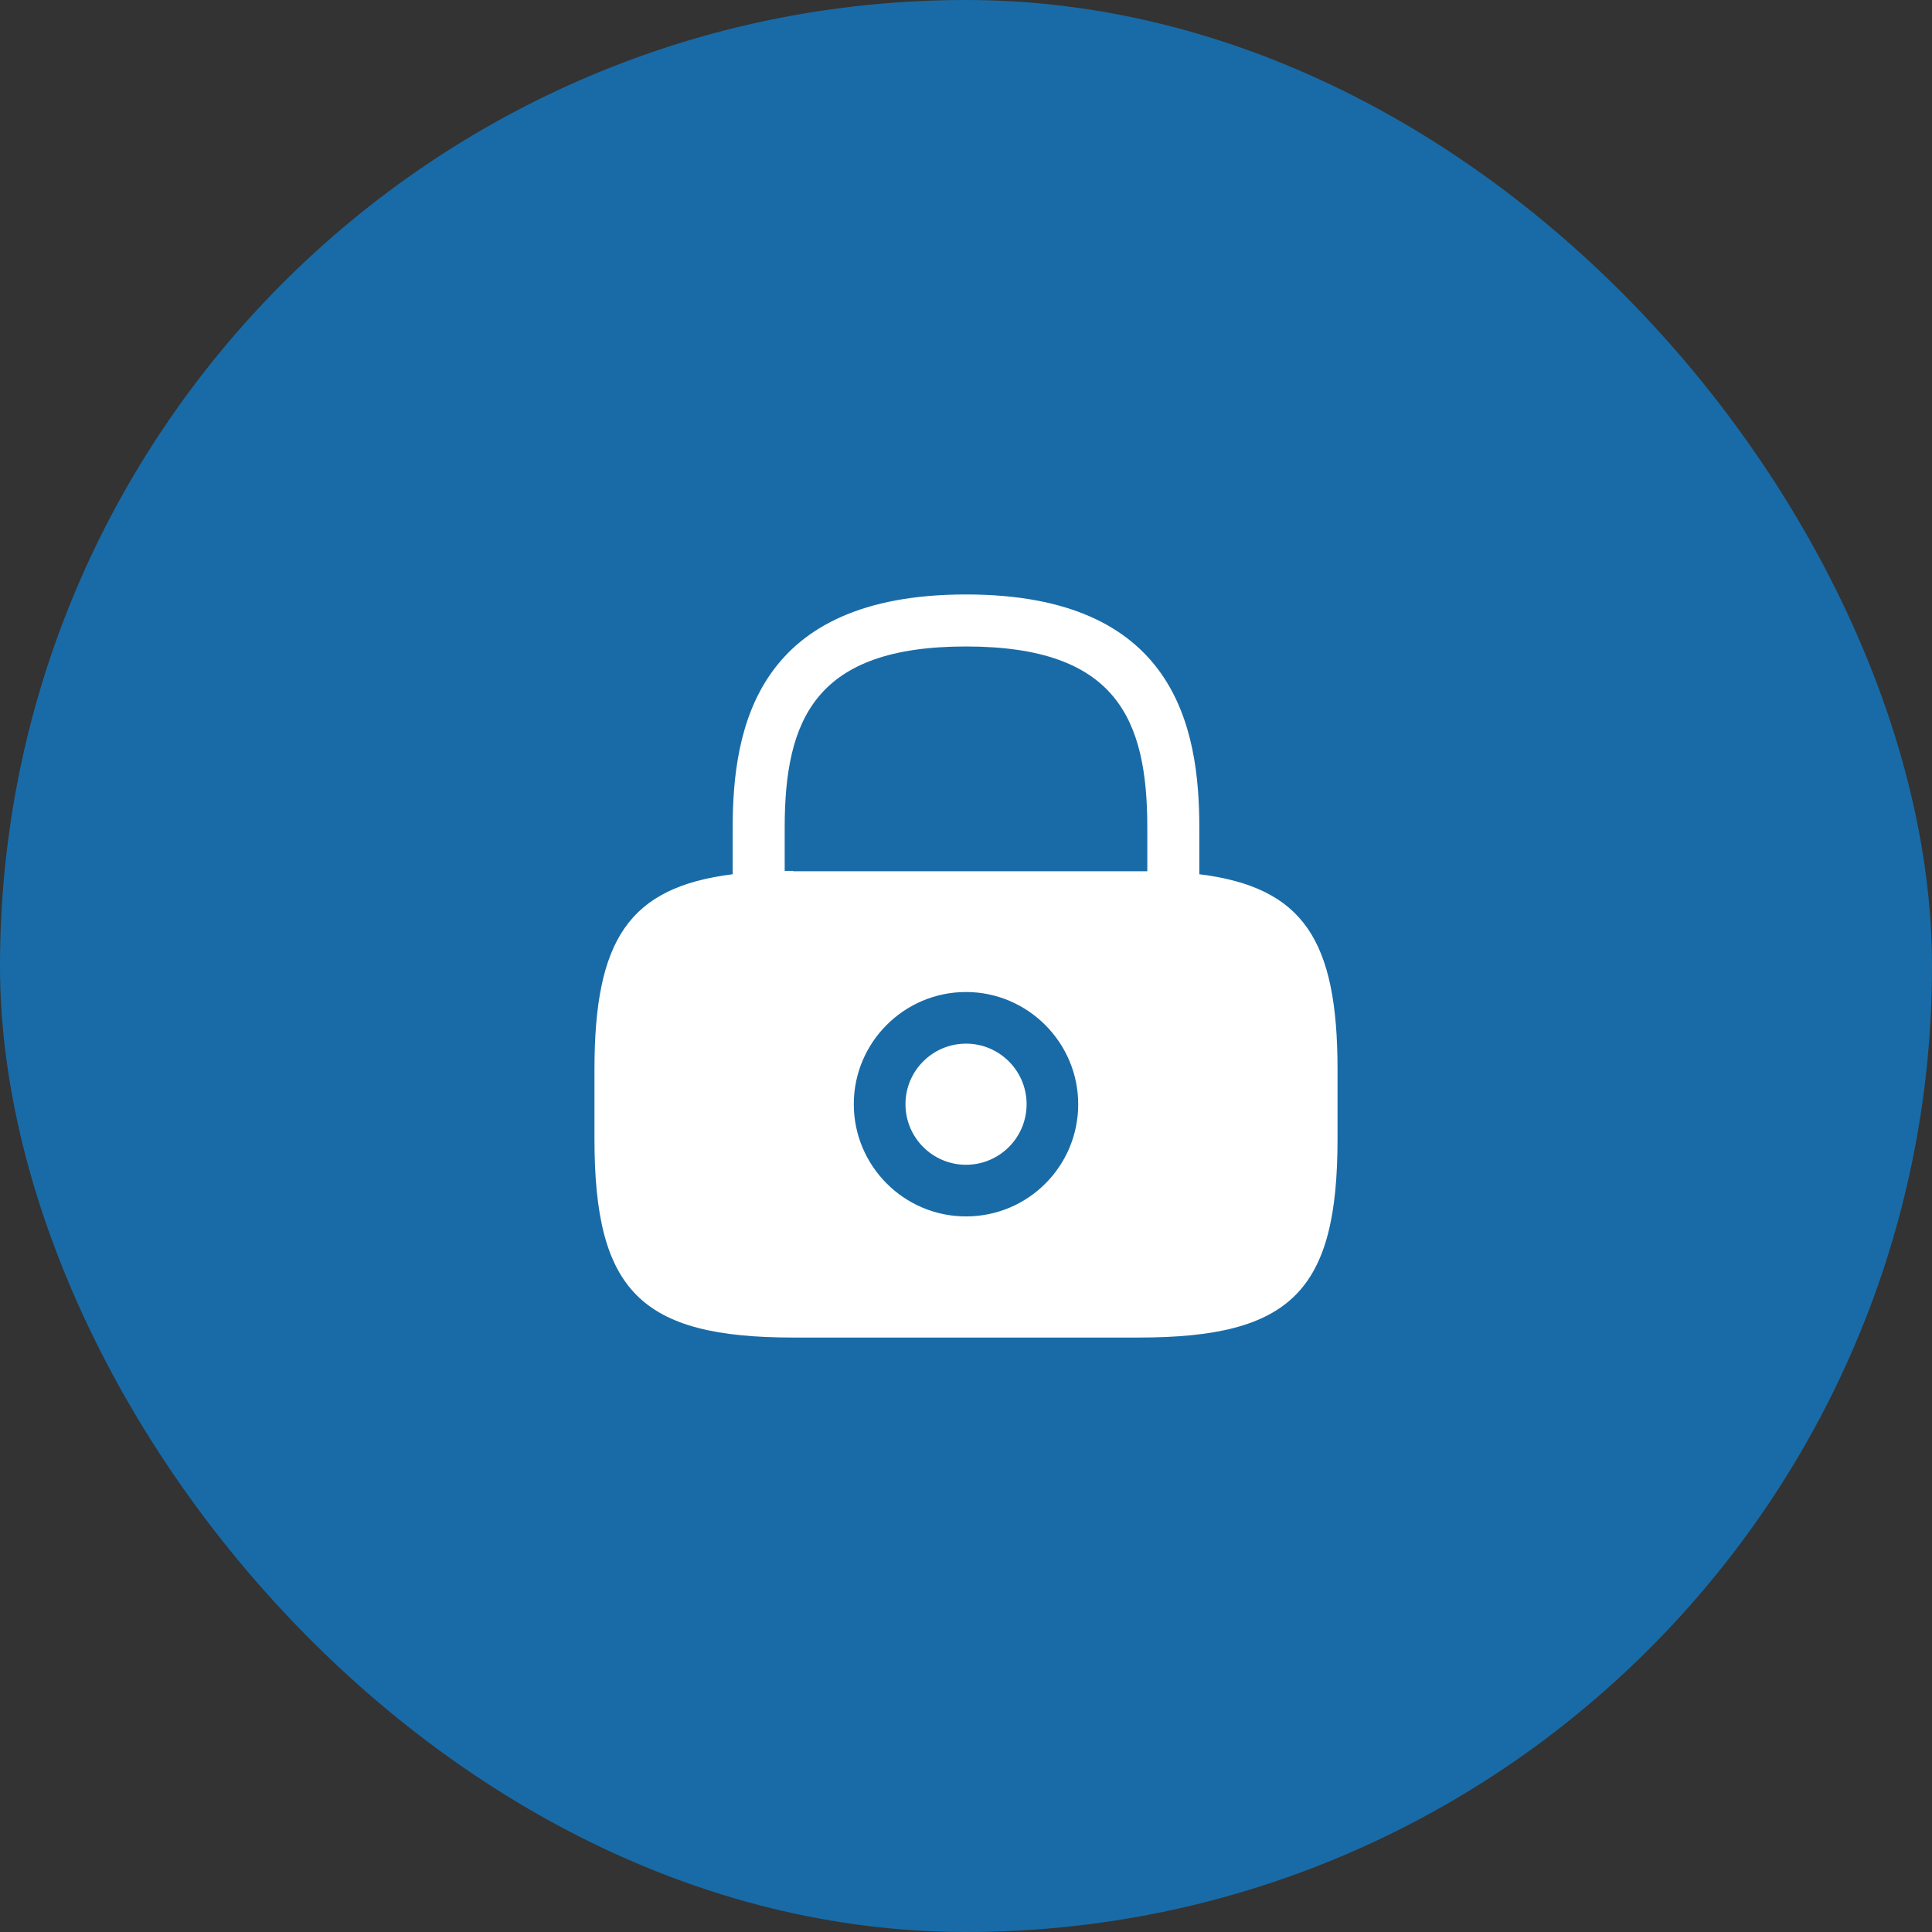 <?xml version="1.0" encoding="UTF-8"?> <svg xmlns="http://www.w3.org/2000/svg" width="52" height="52" viewBox="0 0 52 52" fill="none"><rect x="0" y="0" width="52" height="52" fill="#333333" stroke="none"/> <rect width="52" height="52" rx="26" fill="#196BA7"></rect> <path d="M26.001 31.35C26.901 31.35 27.631 30.62 27.631 29.72C27.631 28.82 26.901 28.09 26.001 28.09C25.101 28.09 24.371 28.82 24.371 29.72C24.371 30.62 25.101 31.35 26.001 31.35Z" fill="white"></path> <path d="M32.28 23.53V22.28C32.28 19.58 31.63 16 26 16C20.37 16 19.72 19.58 19.72 22.28V23.53C16.92 23.88 16 25.3 16 28.79V30.65C16 34.75 17.25 36 21.35 36H30.65C34.75 36 36 34.75 36 30.65V28.79C36 25.3 35.08 23.88 32.28 23.53ZM26 32.74C24.33 32.74 22.98 31.38 22.98 29.72C22.98 28.05 24.34 26.7 26 26.7C27.66 26.7 29.02 28.06 29.02 29.72C29.02 31.39 27.67 32.74 26 32.74ZM21.35 23.44C21.27 23.44 21.2 23.44 21.12 23.44V22.28C21.12 19.35 21.95 17.4 26 17.4C30.05 17.4 30.88 19.35 30.88 22.28V23.45C30.8 23.45 30.73 23.45 30.65 23.45H21.35V23.44Z" fill="white"></path> </svg> 